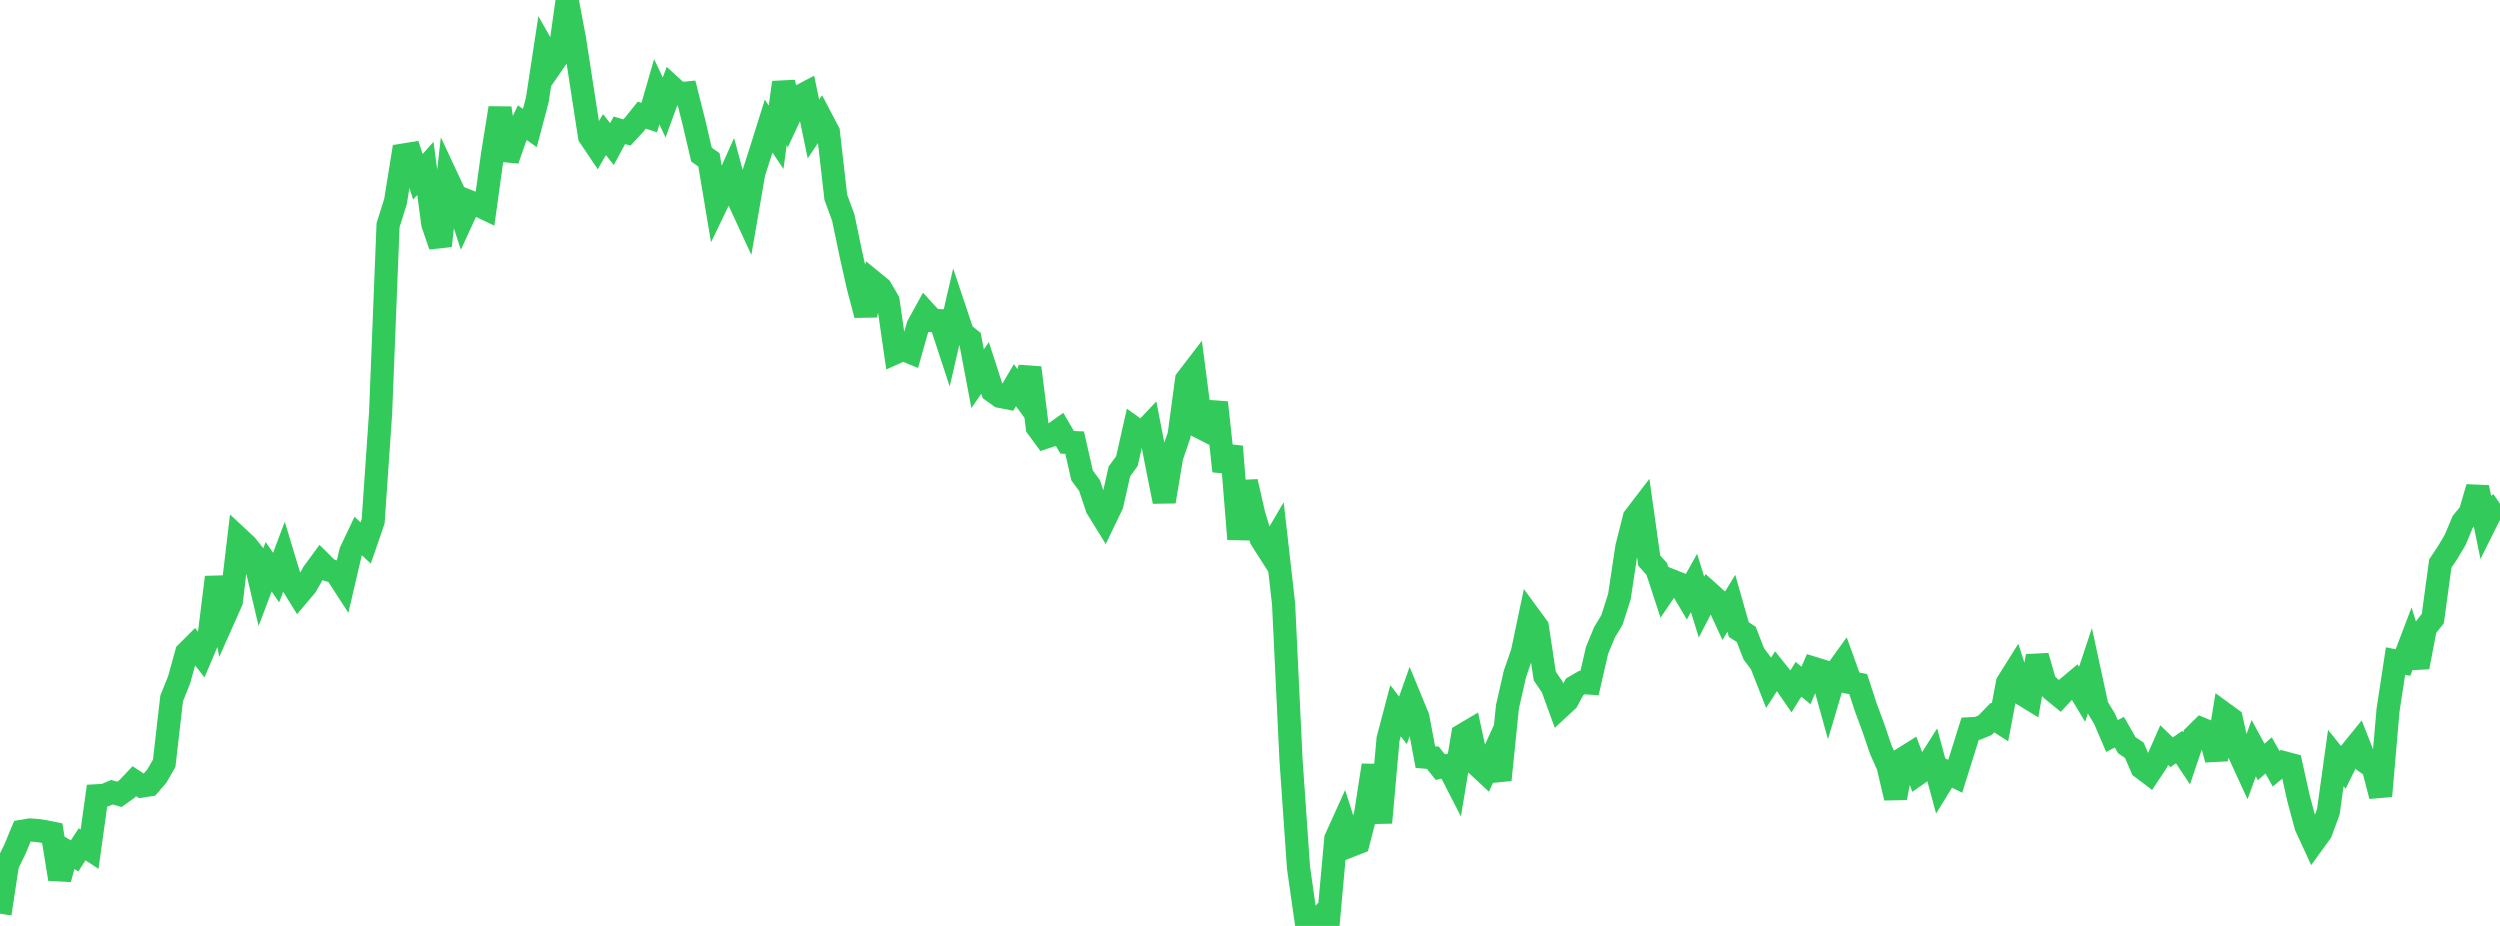 <?xml version="1.0" standalone="no"?>
<!DOCTYPE svg PUBLIC "-//W3C//DTD SVG 1.1//EN" "http://www.w3.org/Graphics/SVG/1.1/DTD/svg11.dtd">

<svg width="135" height="50" viewBox="0 0 135 50" preserveAspectRatio="none" 
  xmlns="http://www.w3.org/2000/svg"
  xmlns:xlink="http://www.w3.org/1999/xlink">


<polyline points="0.0, 49.339 0.403, 46.683 0.806, 45.857 1.209, 44.887 1.612, 44.818 2.015, 44.847 2.418, 44.907 2.821, 44.988 3.224, 47.469 3.627, 45.983 4.03, 46.217 4.433, 45.593 4.836, 45.856 5.239, 42.971 5.642, 42.948 6.045, 42.779 6.448, 42.895 6.851, 42.609 7.254, 42.184 7.657, 42.448 8.06, 42.384 8.463, 41.916 8.866, 41.222 9.269, 37.713 9.672, 36.711 10.075, 35.253 10.478, 34.851 10.881, 35.363 11.284, 34.414 11.687, 31.172 12.09, 33.376 12.493, 32.472 12.896, 29.077 13.299, 29.452 13.701, 29.958 14.104, 31.67 14.507, 30.604 14.91, 31.189 15.313, 30.119 15.716, 31.455 16.119, 32.106 16.522, 31.629 16.925, 30.927 17.328, 30.376 17.731, 30.775 18.134, 30.898 18.537, 31.519 18.94, 29.792 19.343, 28.944 19.746, 29.321 20.149, 28.153 20.552, 22.302 20.955, 12.158 21.358, 10.877 21.761, 8.376 22.164, 8.311 22.567, 9.547 22.97, 9.093 23.373, 12.097 23.776, 13.269 24.179, 9.688 24.582, 10.551 24.985, 11.779 25.388, 10.904 25.791, 11.063 26.194, 11.255 26.597, 8.339 27.0, 5.834 27.403, 8.631 27.806, 7.461 28.209, 6.627 28.612, 6.914 29.015, 5.389 29.418, 2.752 29.821, 3.464 30.224, 2.879 30.627, 0.0 31.03, 2.145 31.433, 4.759 31.836, 7.363 32.239, 7.962 32.642, 7.269 33.045, 7.779 33.448, 7.035 33.851, 7.155 34.254, 6.722 34.657, 6.217 35.06, 6.35 35.463, 4.953 35.866, 5.805 36.269, 4.699 36.672, 5.065 37.075, 5.025 37.478, 6.626 37.881, 8.351 38.284, 8.634 38.687, 11.042 39.09, 10.207 39.493, 9.309 39.896, 10.808 40.299, 11.681 40.701, 9.351 41.104, 8.094 41.507, 6.81 41.91, 7.41 42.313, 4.454 42.716, 6.103 43.119, 5.24 43.522, 5.027 43.925, 6.966 44.328, 6.363 44.731, 7.13 45.134, 10.658 45.537, 11.749 45.94, 13.685 46.343, 15.483 46.746, 17.009 47.149, 15.23 47.552, 15.558 47.955, 16.247 48.358, 19.04 48.761, 18.859 49.164, 19.026 49.567, 17.603 49.97, 16.869 50.373, 17.308 50.776, 17.316 51.179, 18.546 51.582, 16.796 51.985, 18 52.388, 18.322 52.791, 20.451 53.194, 19.868 53.597, 21.113 54.0, 21.403 54.403, 21.482 54.806, 20.799 55.209, 21.35 55.612, 19.859 56.015, 23.071 56.418, 23.619 56.821, 23.486 57.224, 23.198 57.627, 23.885 58.03, 23.902 58.433, 25.674 58.836, 26.221 59.239, 27.428 59.642, 28.08 60.045, 27.244 60.448, 25.451 60.851, 24.905 61.254, 23.126 61.657, 23.416 62.06, 22.99 62.463, 25.07 62.866, 27.084 63.269, 24.67 63.672, 23.497 64.075, 20.508 64.478, 19.982 64.881, 23.108 65.284, 23.313 65.687, 21.738 66.09, 25.44 66.493, 24.113 66.896, 29.109 67.299, 26.009 67.701, 27.768 68.104, 29.109 68.507, 29.741 68.91, 29.054 69.313, 32.6 69.716, 41.043 70.119, 46.854 70.522, 49.678 70.925, 50.0 71.328, 49.534 71.731, 49.738 72.134, 45.29 72.537, 44.4 72.94, 45.66 73.343, 45.502 73.746, 43.937 74.149, 41.327 74.552, 44.422 74.955, 39.91 75.358, 38.379 75.761, 38.897 76.164, 37.758 76.567, 38.737 76.97, 40.885 77.373, 40.918 77.776, 41.423 78.179, 41.337 78.582, 42.123 78.985, 39.695 79.388, 39.456 79.791, 41.33 80.194, 41.705 80.597, 40.821 81.0, 42.112 81.403, 38.163 81.806, 36.39 82.209, 35.227 82.612, 33.306 83.015, 33.857 83.418, 36.507 83.821, 37.099 84.224, 38.205 84.627, 37.832 85.03, 37.088 85.433, 36.855 85.836, 36.884 86.239, 35.126 86.642, 34.147 87.045, 33.477 87.448, 32.215 87.851, 29.539 88.254, 27.946 88.657, 27.42 89.06, 30.275 89.463, 30.722 89.866, 31.952 90.269, 31.358 90.672, 31.52 91.075, 32.201 91.478, 31.481 91.881, 32.782 92.284, 32 92.687, 32.361 93.09, 33.236 93.493, 32.581 93.896, 33.996 94.299, 34.258 94.701, 35.3 95.104, 35.838 95.507, 36.865 95.91, 36.24 96.313, 36.745 96.716, 37.329 97.119, 36.68 97.522, 37.014 97.925, 36.084 98.328, 36.208 98.731, 37.657 99.134, 36.301 99.537, 35.742 99.94, 36.862 100.343, 36.941 100.746, 38.18 101.149, 39.262 101.552, 40.456 101.955, 41.363 102.358, 43.086 102.761, 40.965 103.164, 40.713 103.567, 41.786 103.97, 41.505 104.373, 40.868 104.776, 42.372 105.179, 41.718 105.582, 41.92 105.985, 40.635 106.388, 39.352 106.791, 39.33 107.194, 39.162 107.597, 38.748 108.0, 39.006 108.403, 36.873 108.806, 36.231 109.209, 37.48 109.612, 37.726 110.015, 35.427 110.418, 36.848 110.821, 37.257 111.224, 37.586 111.627, 37.154 112.03, 36.818 112.433, 37.491 112.836, 36.28 113.239, 38.145 113.642, 38.805 114.045, 39.745 114.448, 39.54 114.851, 40.244 115.254, 40.515 115.657, 41.453 116.06, 41.757 116.463, 41.149 116.866, 40.235 117.269, 40.623 117.672, 40.344 118.075, 40.95 118.478, 39.759 118.881, 39.362 119.284, 39.529 119.687, 41.012 120.09, 38.535 120.493, 38.828 120.896, 40.638 121.299, 41.514 121.701, 40.401 122.104, 41.146 122.507, 40.793 122.91, 41.515 123.313, 41.182 123.716, 41.289 124.119, 43.105 124.522, 44.61 124.925, 45.485 125.328, 44.93 125.731, 43.828 126.134, 40.933 126.537, 41.436 126.94, 40.624 127.343, 40.127 127.746, 41.149 128.149, 41.439 128.552, 42.987 128.955, 38.339 129.358, 35.696 129.761, 35.777 130.164, 34.718 130.567, 36.022 130.97, 33.914 131.373, 33.4 131.776, 30.432 132.179, 29.827 132.582, 29.147 132.985, 28.184 133.388, 27.696 133.791, 26.321 134.194, 28.286 134.597, 27.478 135.0, 27.2" fill="none" stroke="#32ca5b" stroke-width="1.25"/>

</svg>